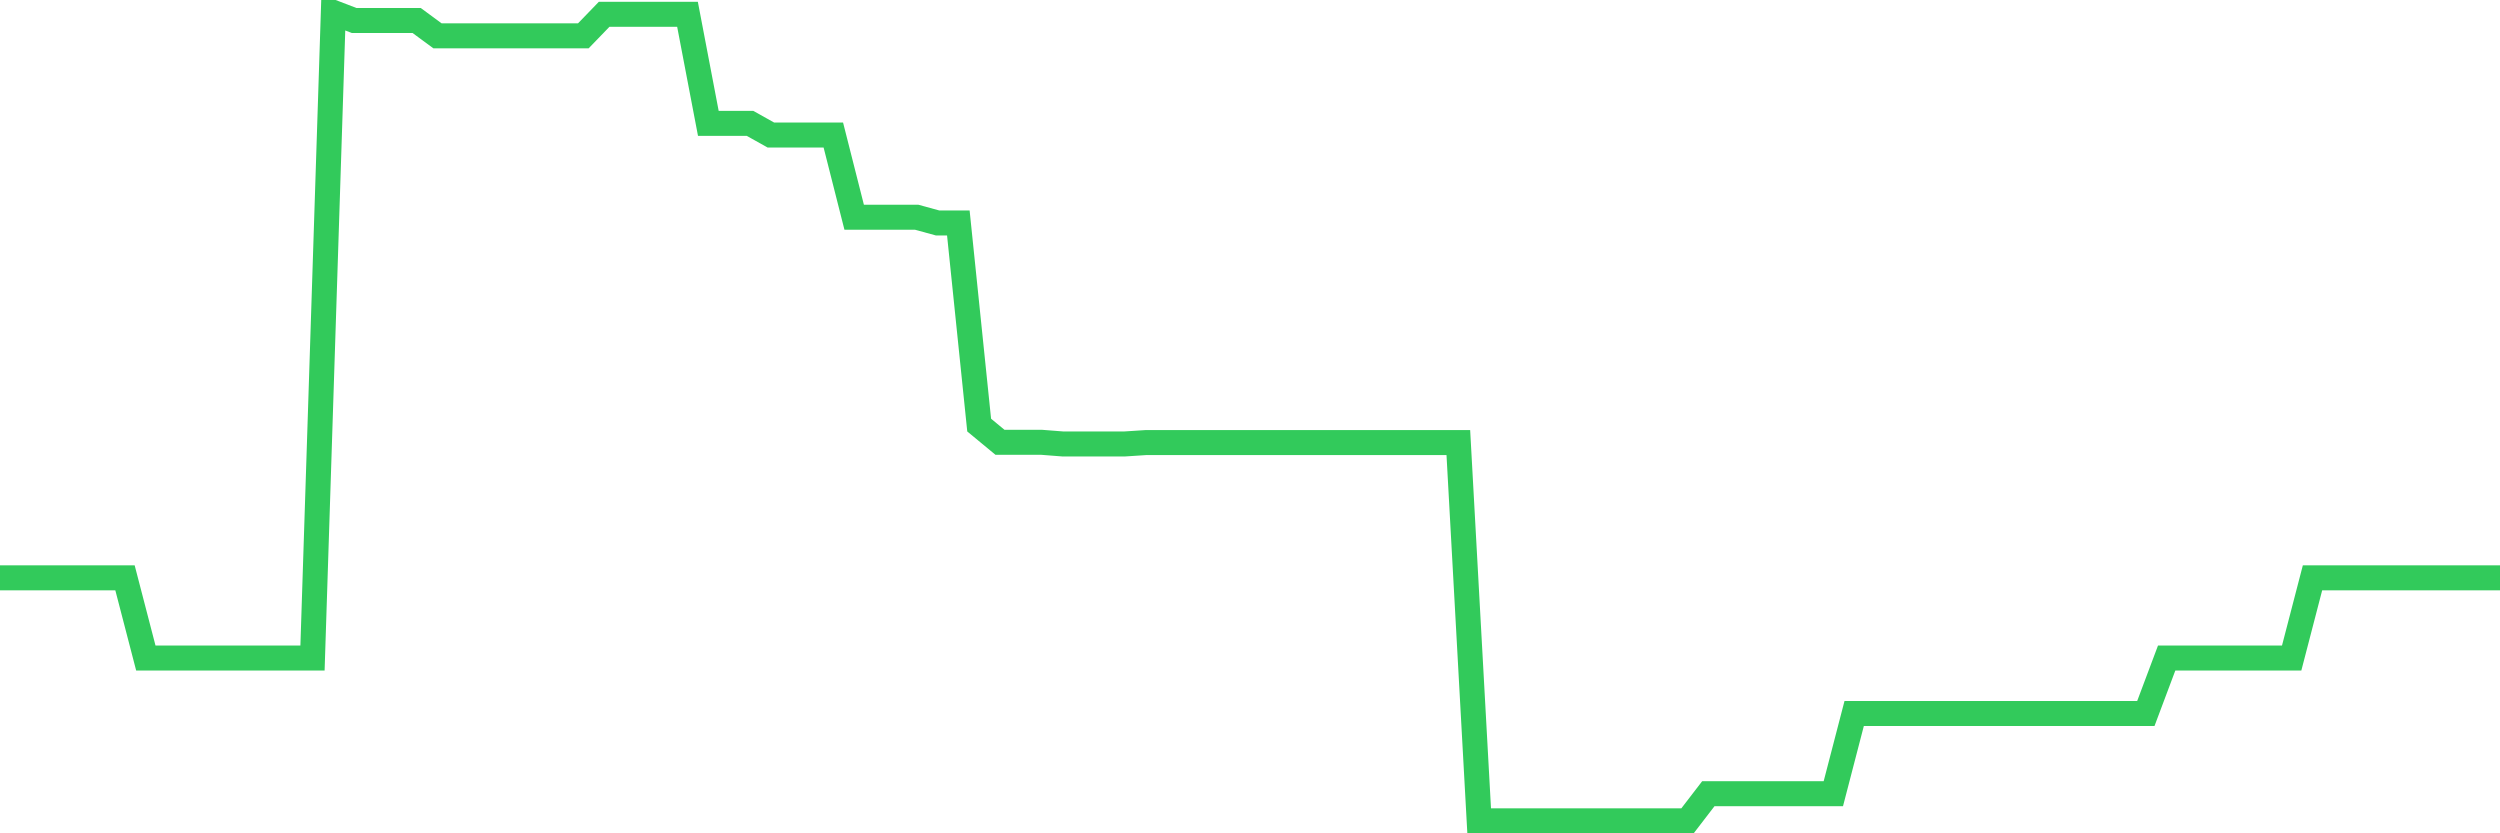 <svg
  xmlns="http://www.w3.org/2000/svg"
  xmlns:xlink="http://www.w3.org/1999/xlink"
  width="120"
  height="40"
  viewBox="0 0 120 40"
  preserveAspectRatio="none"
>
  <polyline
    points="0,27.737 1,27.737 2,27.737 3,27.737 4,27.737 5,27.737 6,27.737 7,31.585 8,31.585 9,31.585 10,31.585 11,31.585 12,31.585 13,31.585 14,31.585 15,31.585 16,0.6 17,0.984 18,0.984 19,0.984 20,0.984 21,1.72 22,1.72 23,1.72 24,1.72 25,1.72 26,1.72 27,1.72 28,1.72 29,0.685 30,0.685 31,0.685 32,0.685 33,0.685 34,5.921 35,5.921 36,5.921 37,6.481 38,6.481 39,6.481 40,6.481 41,10.427 42,10.427 43,10.427 44,10.427 45,10.701 46,10.701 47,20.404 48,21.231 49,21.231 50,21.231 51,21.309 52,21.309 53,21.309 54,21.309 55,21.244 56,21.244 57,21.244 58,21.244 59,21.244 60,21.244 61,21.244 62,21.244 63,21.244 64,21.244 65,21.244 66,21.244 67,21.244 68,21.244 69,21.244 70,21.244 71,39.4 72,39.4 73,39.4 74,39.4 75,39.4 76,39.4 77,39.4 78,39.4 79,39.4 80,39.4 81,39.4 82,38.098 83,38.098 84,38.098 85,38.098 86,38.098 87,38.098 88,38.098 89,34.249 90,34.249 91,34.249 92,34.249 93,34.249 94,34.249 95,34.249 96,34.249 97,34.249 98,34.249 99,34.249 100,34.249 101,34.249 102,34.249 103,34.249 104,31.585 105,31.585 106,31.585 107,31.585 108,31.585 109,31.585 110,31.585 111,27.737 112,27.737 113,27.737 114,27.737 115,27.737 116,27.737 117,27.737 118,27.737 119,27.737 120,27.737"
    fill="none"
    stroke="#32ca5b"
    stroke-width="1.2"
  >
  </polyline>
</svg>